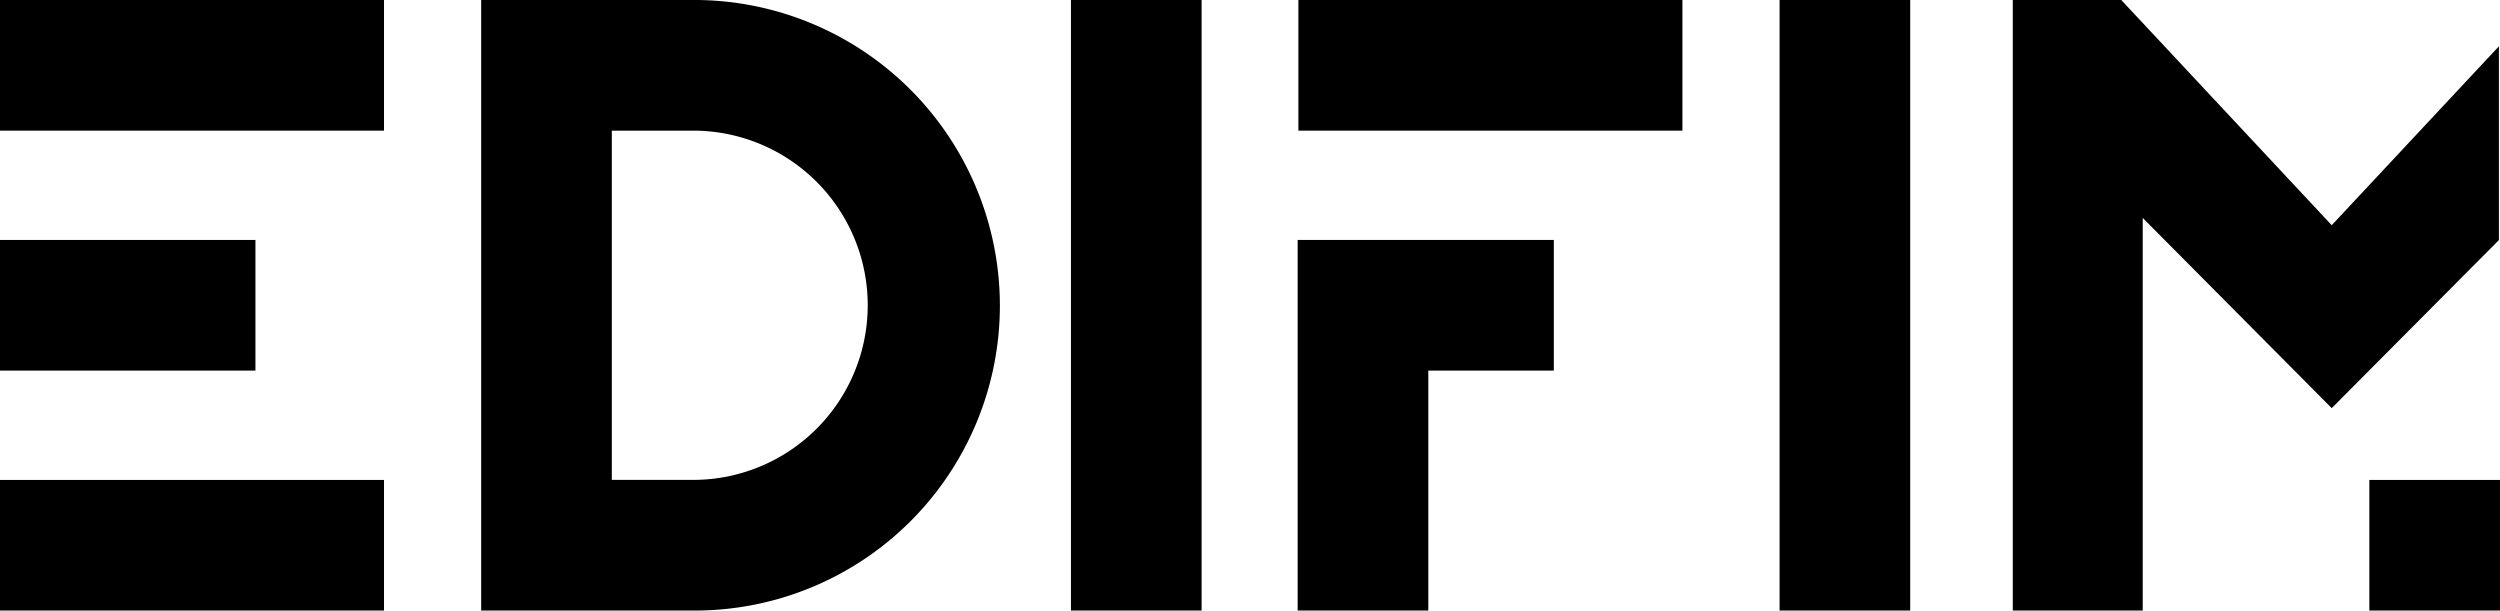 <svg xmlns="http://www.w3.org/2000/svg" width="118.434" height="28.924" viewBox="0 0 118.434 28.924">
  <g id="Groupe_794" data-name="Groupe 794" transform="translate(-1319.311 -172.038)">
    <g id="Groupe_792" data-name="Groupe 792" transform="translate(1317 172.038)">
      <rect id="Rectangle_122" data-name="Rectangle 122" width="12.101" height="6.189" transform="translate(2.311 11.367)"/>
      <rect id="Rectangle_123" data-name="Rectangle 123" width="18.192" height="6.189" transform="translate(2.311 0)"/>
      <rect id="Rectangle_124" data-name="Rectangle 124" width="18.192" height="6.189" transform="translate(2.311 22.735)"/>
      <g id="Groupe_746" data-name="Groupe 746" transform="translate(25.106)">
        <g id="Groupe_793" data-name="Groupe 793">
          <path id="Tracé_942" data-name="Tracé 942" d="M116.715,14.483A14.485,14.485,0,0,0,102.273,0H92.142V28.925h10.131a14.451,14.451,0,0,0,14.442-14.442m-14.442,8.252H98.331V6.19h3.941a8.273,8.273,0,0,1,0,16.545" transform="translate(-92.142 -0.001)"/>
          <rect id="Rectangle_125" data-name="Rectangle 125" width="6.189" height="28.924" transform="translate(27.94 0)"/>
          <path id="Tracé_943" data-name="Tracé 943" d="M253.425,43.832H241.289V61.389h6.189V50.022h5.947Z" transform="translate(-202.609 -32.465)"/>
          <rect id="Rectangle_126" data-name="Rectangle 126" width="18.192" height="6.189" transform="translate(38.715)"/>
          <rect id="Rectangle_127" data-name="Rectangle 127" width="6.189" height="6.189" transform="translate(89.45 22.735)"/>
          <rect id="Rectangle_128" data-name="Rectangle 128" width="6.189" height="28.924" transform="translate(61.51)"/>
          <path id="Tracé_944" data-name="Tracé 944" d="M377.061,0h-5.139V28.924h6.155v-18.6l8.954,9.011,7.92-7.962V2.194l-7.92,8.475Z" transform="translate(-299.364 0)"/>
        </g>
      </g>
    </g>
  </g>
</svg>
